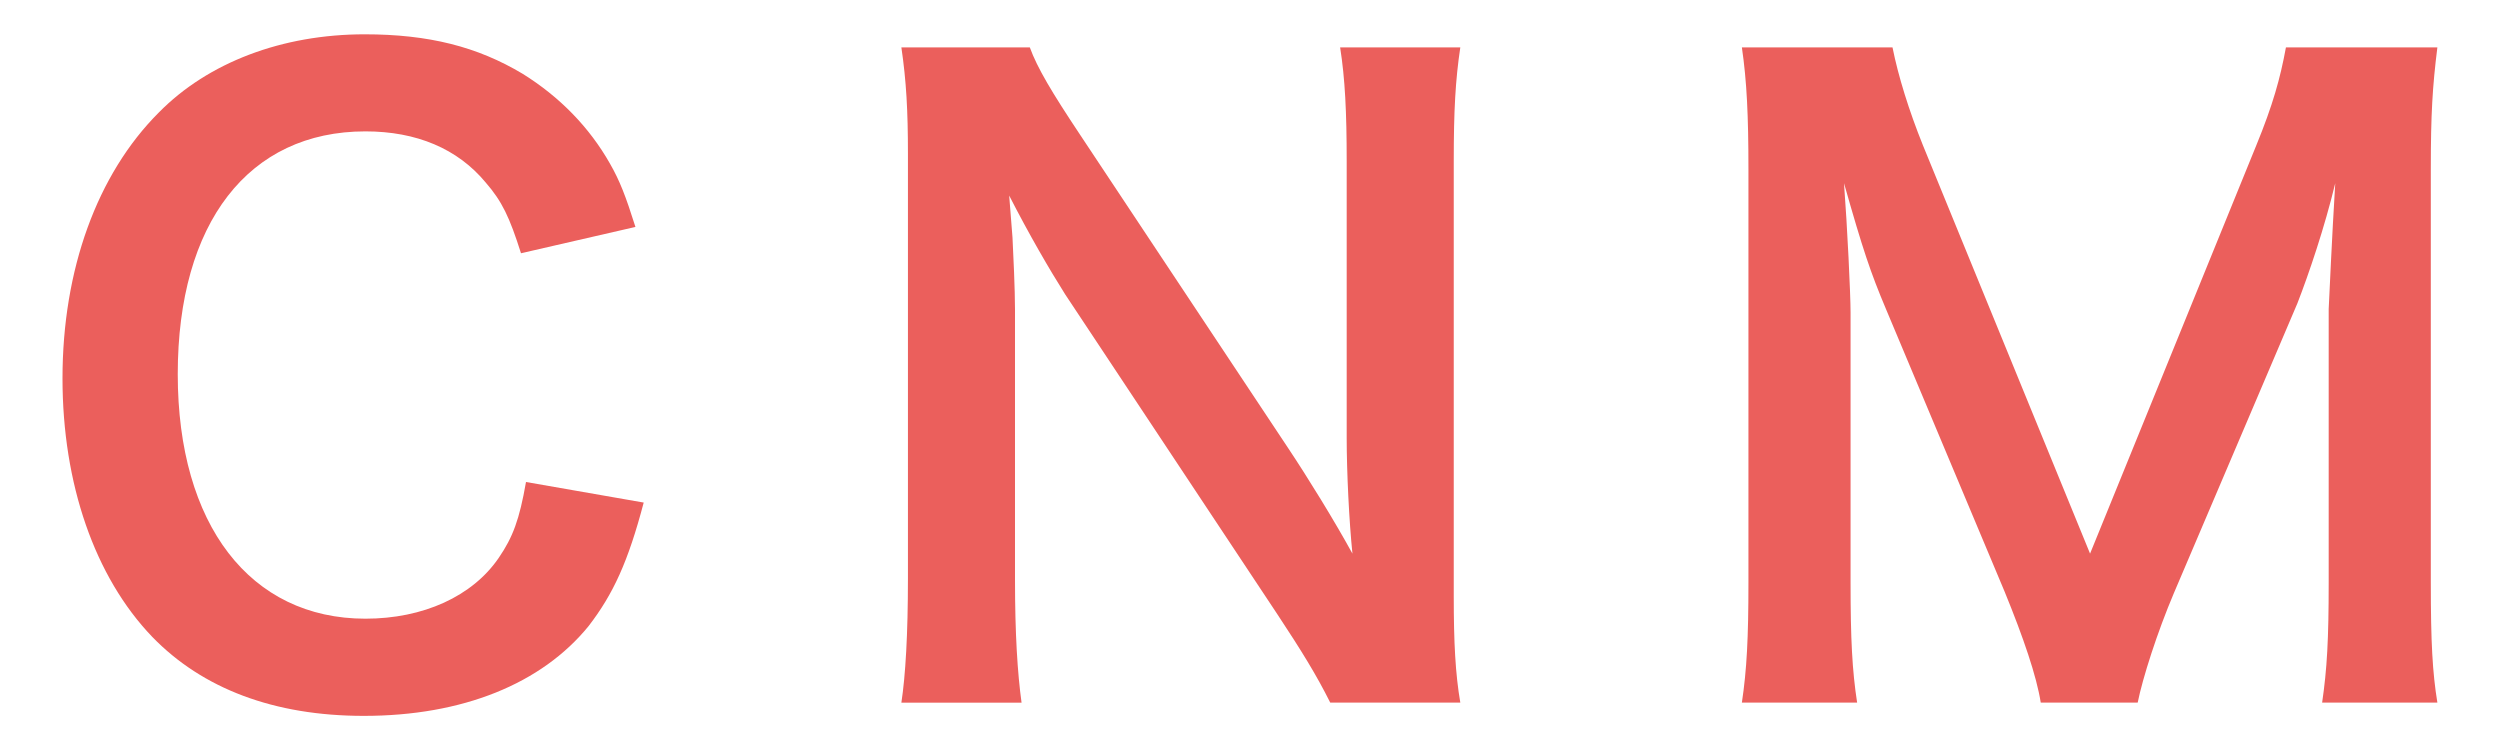 <?xml version="1.0" encoding="UTF-8"?>
<svg id="_レイヤー_1" data-name="レイヤー_1" xmlns="http://www.w3.org/2000/svg" version="1.1" viewBox="0 0 40 12">
  <!-- Generator: Adobe Illustrator 29.3.1, SVG Export Plug-In . SVG Version: 2.1.0 Build 151)  -->
  <defs>
    <style>
      .st0 {
        fill: #eb5f5c;
      }
    </style>
  </defs>
  <path class="st0" d="M10.299,8.042c-.25.948-.487,1.462-.882,1.976-.751.922-2.015,1.436-3.596,1.436-1.436,0-2.581-.435-3.385-1.264-.922-.961-1.436-2.45-1.436-4.136,0-1.739.553-3.266,1.541-4.254.79-.803,1.976-1.251,3.293-1.251,1.027,0,1.804.198,2.529.632.593.369,1.067.856,1.396,1.436.158.277.25.514.408,1.014l-1.831.421c-.184-.58-.303-.83-.566-1.133-.448-.54-1.106-.817-1.923-.817-1.87,0-3.003,1.462-3.003,3.885,0,2.41,1.159,3.912,3.003,3.912.922,0,1.712-.356,2.134-.975.224-.329.329-.606.435-1.212l1.883.329Z"/>
  <path class="st0" d="M21.284,11.242c-.224-.448-.461-.83-.843-1.409l-3.398-5.123c-.25-.395-.579-.961-.896-1.581q.013.184.053.672c.013.25.04.843.04,1.146v4.32c0,.882.04,1.501.105,1.976h-1.923c.066-.435.105-1.093.105-1.989V2.457c0-.685-.026-1.159-.105-1.699h2.055c.119.329.356.724.803,1.396l3.332,5.018c.316.474.738,1.159,1.027,1.686-.053-.514-.092-1.304-.092-1.857V2.576c0-.777-.026-1.317-.105-1.818h1.923c-.079.527-.105,1.014-.105,1.818v6.967c0,.738.026,1.238.105,1.699h-2.081Z"/>
  <path class="st0" d="M32.652,11.242c-.066-.421-.277-1.04-.579-1.778l-1.897-4.518c-.25-.593-.369-.948-.672-2.015.053.698.105,1.778.105,2.068v4.32c0,.909.026,1.409.105,1.923h-1.844c.079-.527.105-1.04.105-1.923V2.707c0-.856-.026-1.409-.105-1.949h2.41c.092.461.264,1.014.487,1.567l2.674,6.533,2.66-6.533c.264-.645.382-1.067.474-1.567h2.423c-.079.632-.105,1.067-.105,1.949v6.612c0,.961.026,1.436.105,1.923h-1.844c.079-.54.105-1.014.105-1.923v-4.373c.053-1.146.092-1.818.105-2.015-.171.711-.422,1.449-.606,1.923l-1.976,4.636c-.263.619-.5,1.357-.579,1.752h-1.554Z"/>
</svg>